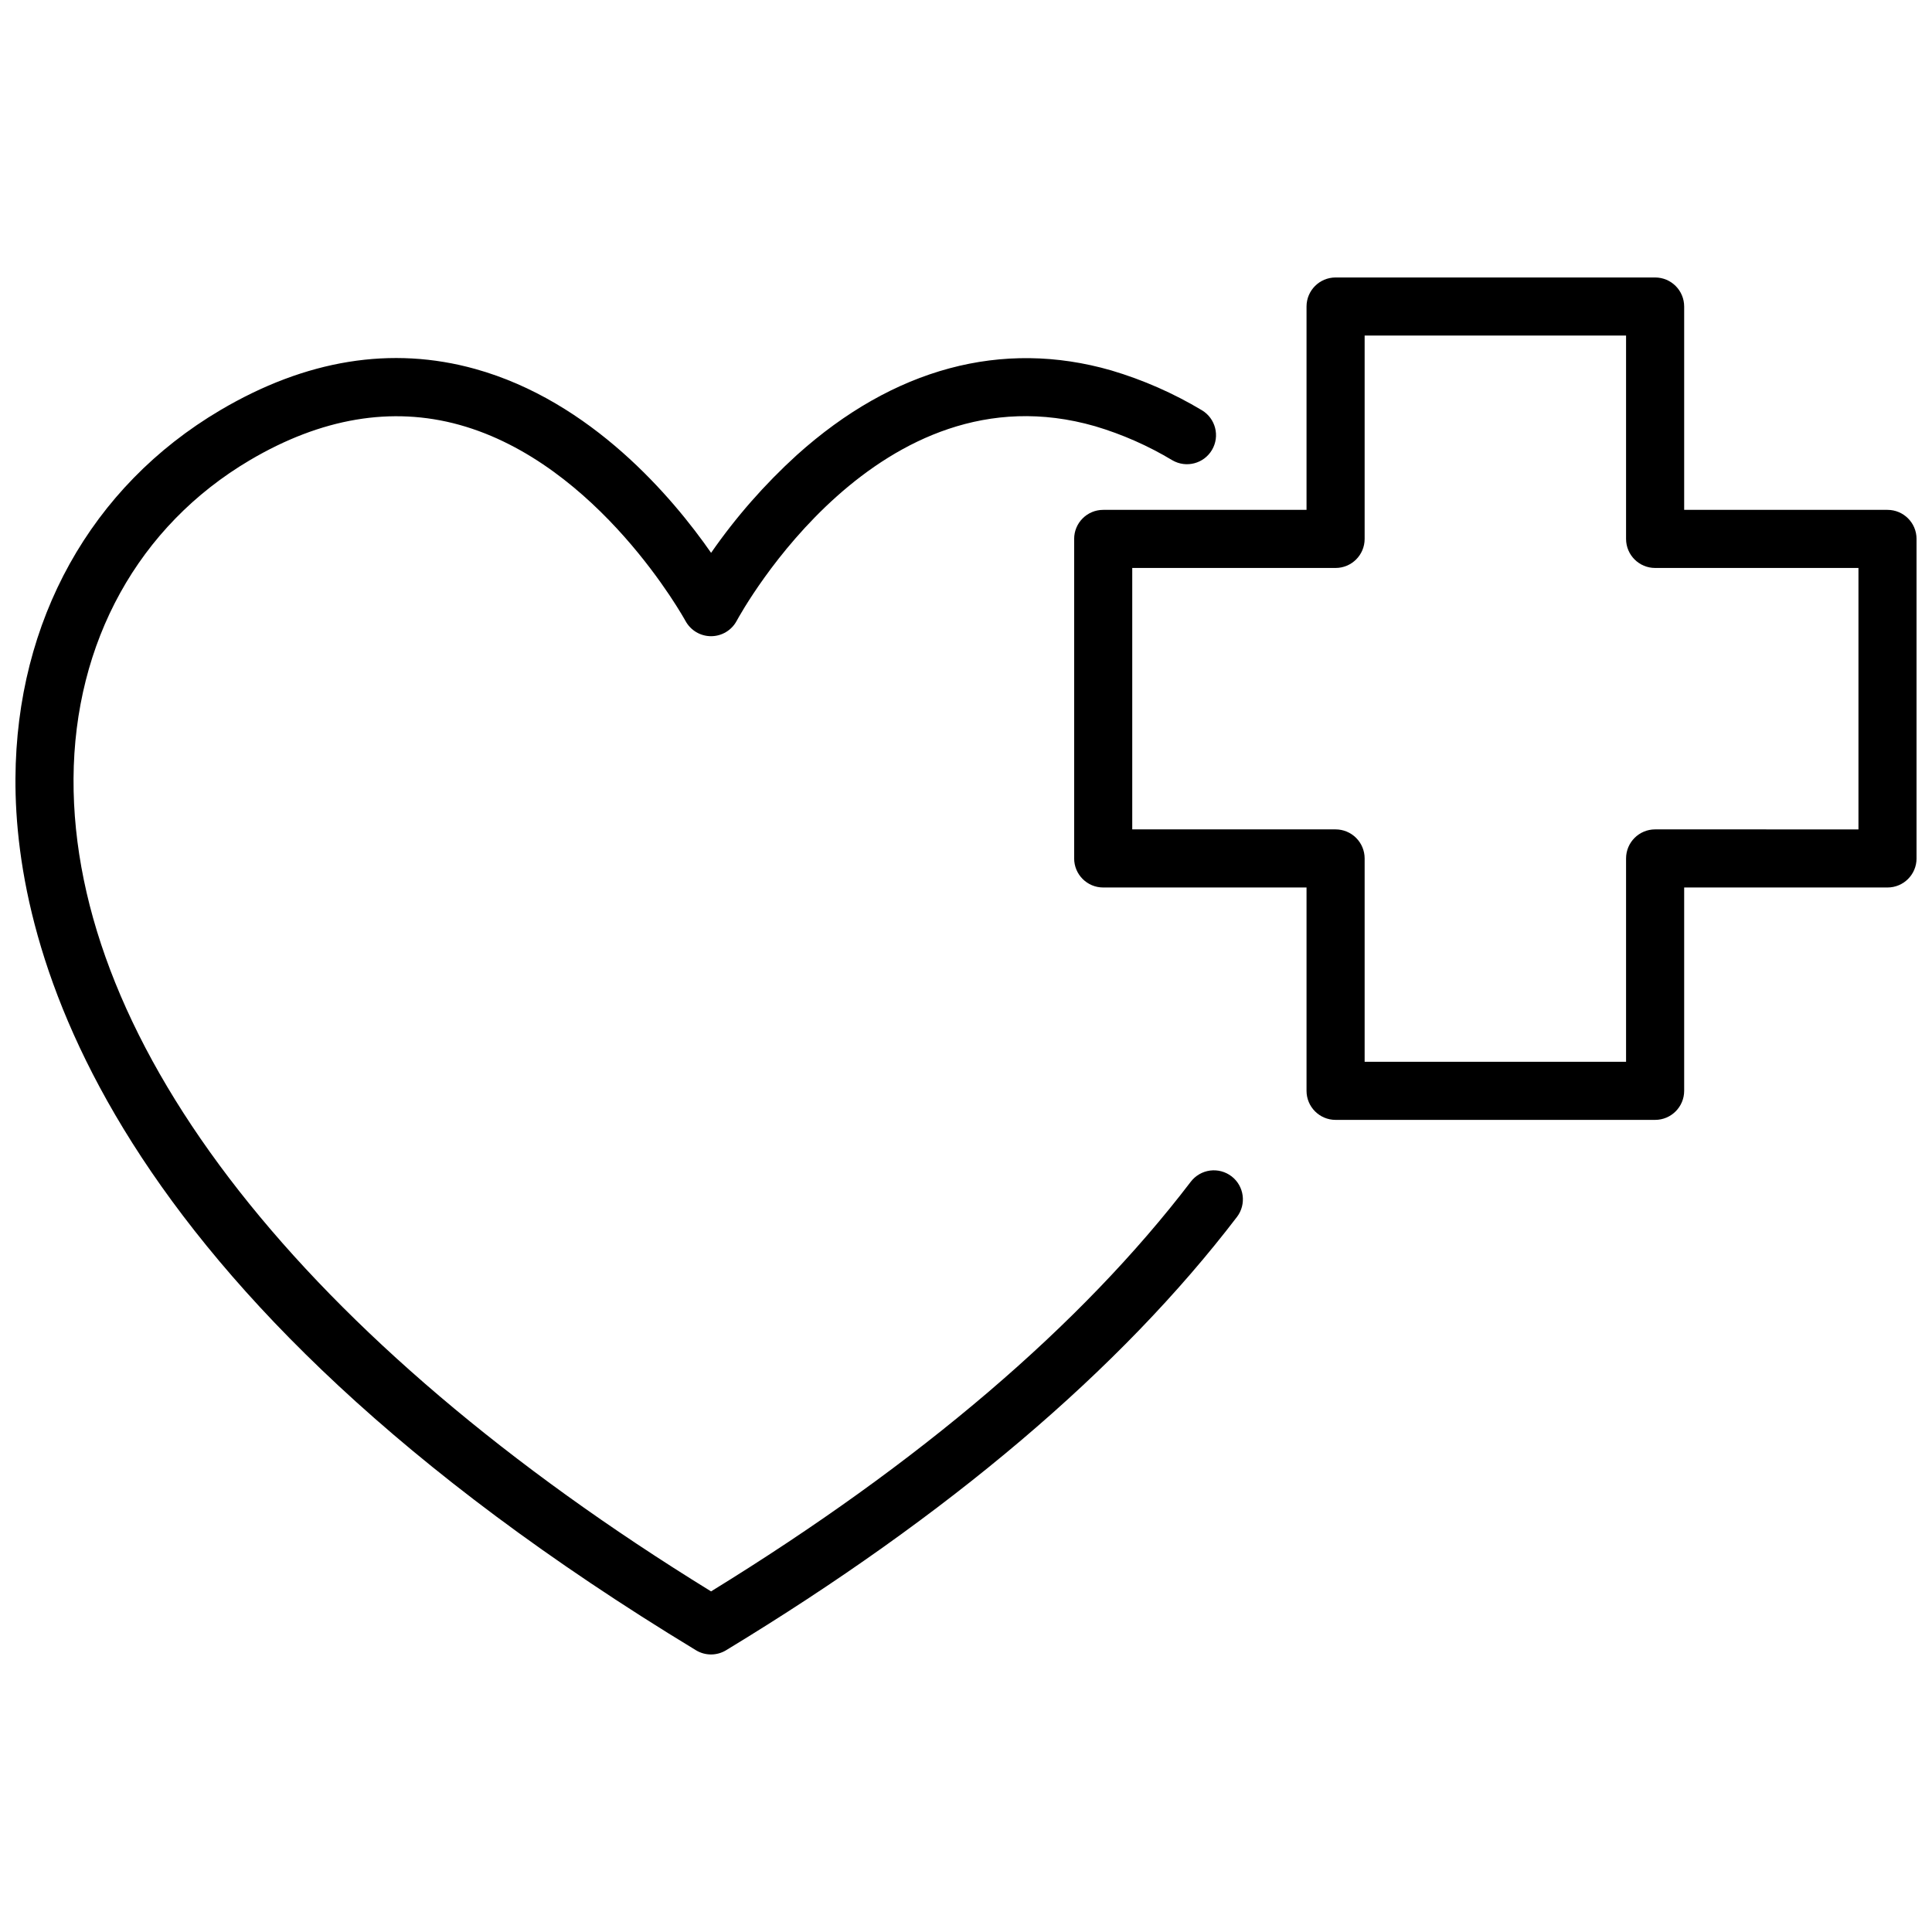 <?xml version="1.0" encoding="UTF-8"?>
<!-- Uploaded to: ICON Repo, www.svgrepo.com, Generator: ICON Repo Mixer Tools -->
<svg width="800px" height="800px" version="1.1" viewBox="144 144 512 512" xmlns="http://www.w3.org/2000/svg">
 <defs>
  <clipPath id="b">
   <path d="m148.09 238h325.91v345h-325.91z"/>
  </clipPath>
  <clipPath id="a">
   <path d="m428 217h223.9v224h-223.9z"/>
  </clipPath>
 </defs>
 <g>
  <g clip-path="url(#b)">
   <path d="m470.36 455.73c-1.621-1.238-3.672-1.785-5.695-1.516-2.027 0.273-3.859 1.34-5.098 2.961-29.016 37.992-71.773 74.5-127.13 108.56-107.84-66.398-169.35-144.74-168.95-215.4 0.211-36.203 17.23-66.949 46.695-84.363 18.945-11.191 37.629-14.348 55.547-9.387 36.965 10.246 59.703 51.562 59.926 51.969h0.004c1.344 2.488 3.941 4.043 6.769 4.047h0.012c2.824-0.004 5.422-1.551 6.769-4.035 1.512-2.789 37.668-68.137 95.023-51.605 7.168 2.133 14.043 5.164 20.453 9.016 3.66 2.129 8.352 0.906 10.5-2.738 2.152-3.644 0.961-8.344-2.672-10.52-7.531-4.512-15.602-8.059-24.02-10.555-28.93-8.336-57.73-0.582-83.309 22.414-8.531 7.758-16.16 16.457-22.738 25.93-10.234-14.703-31.723-40.156-62.504-48.73-22.141-6.164-44.871-2.481-67.59 10.941-34.242 20.23-54.016 55.777-54.258 97.523-0.262 45.293 22.82 135.55 180.34 231.09 2.453 1.492 5.531 1.492 7.984 0 58.941-35.754 104.49-74.383 135.38-114.82v0.004c2.578-3.379 1.934-8.211-1.445-10.793z"/>
  </g>
  <g clip-path="url(#a)">
   <path d="m644.21 279.12h-53.887v-53.887c-0.004-4.254-3.449-7.699-7.699-7.699h-84.68c-4.25 0-7.699 3.445-7.699 7.699v53.887h-53.887c-4.25 0-7.695 3.445-7.695 7.695v84.68c0 4.254 3.445 7.699 7.695 7.699h53.887v53.887c0 4.25 3.449 7.699 7.699 7.699h84.68c4.25 0 7.695-3.449 7.699-7.699v-53.887h53.887c4.25 0 7.695-3.445 7.695-7.699v-84.68c0-4.25-3.445-7.695-7.695-7.695zm-7.699 84.68-53.887-0.004c-4.254 0.004-7.699 3.449-7.699 7.699v53.887h-69.281v-53.887c0-2.039-0.812-4-2.254-5.441-1.445-1.445-3.402-2.258-5.445-2.258h-53.887v-69.281h53.887c4.25 0 7.699-3.445 7.699-7.699v-53.887h69.281v53.887c0 4.254 3.449 7.699 7.699 7.699h53.887z"/>
  </g>
 </g>
</svg>